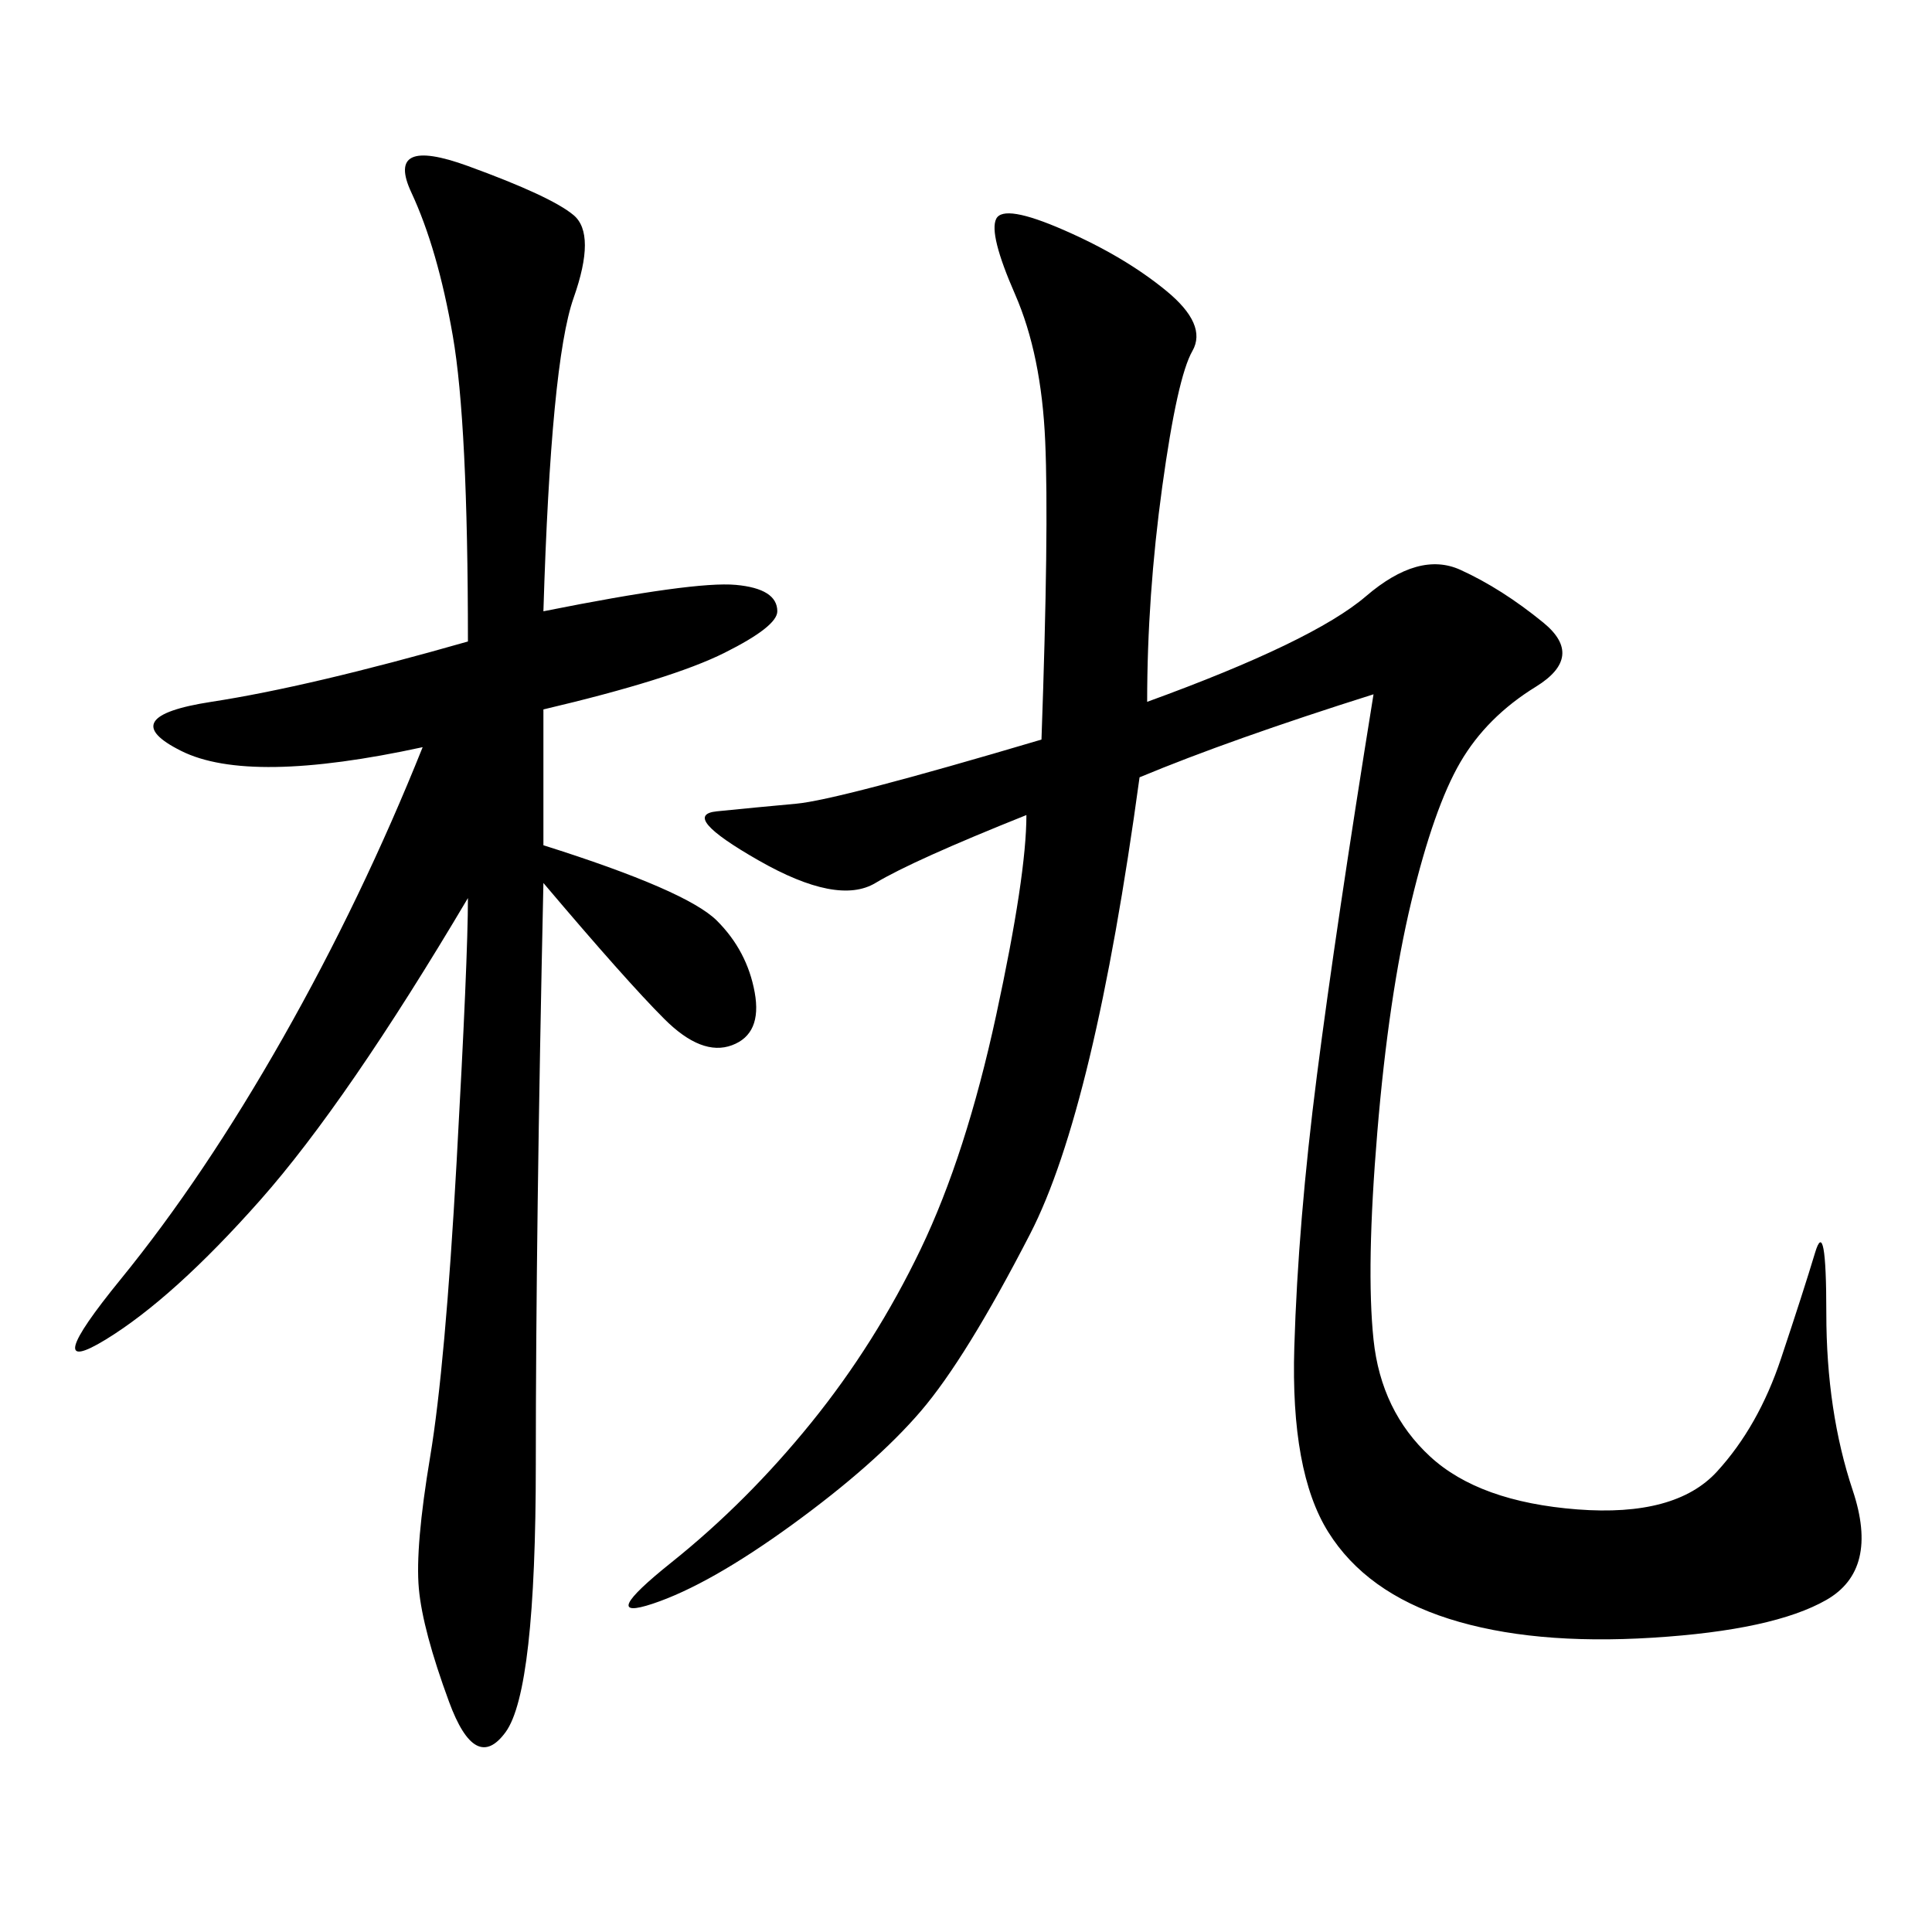 <svg xmlns="http://www.w3.org/2000/svg" xmlns:xlink="http://www.w3.org/1999/xlink" width="300" height="300"><path d="M178.13 108.98Q203.91 99.61 212.11 92.58Q220.31 85.55 226.76 88.48Q233.20 91.41 239.65 96.68Q246.09 101.95 238.48 106.64Q230.86 111.33 226.76 118.36Q222.66 125.39 219.14 140.04Q215.63 154.69 213.87 175.78Q212.11 196.88 213.28 208.01Q214.45 219.14 222.07 226.17Q229.69 233.20 244.92 234.38Q260.16 235.55 266.60 228.52Q273.05 221.48 276.56 210.94Q280.08 200.39 281.84 194.53Q283.59 188.67 283.59 203.91L283.59 203.91Q283.59 219.14 287.70 231.45Q291.80 243.75 283.59 248.44Q275.39 253.13 256.64 254.30Q237.89 255.47 225 251.37Q212.11 247.27 206.25 237.89Q200.39 228.52 200.98 209.18Q201.56 189.84 204.49 166.99Q207.42 144.14 213.28 107.81L213.28 107.81Q191.02 114.84 176.95 120.70L176.95 120.70Q169.92 172.27 159.96 191.60Q150 210.94 142.97 219.14Q135.94 227.34 123.05 236.72Q110.16 246.09 101.37 249.02Q92.58 251.95 104.30 242.58Q116.02 233.20 125.98 220.90Q135.94 208.59 142.97 193.95Q150 179.30 154.69 157.62Q159.38 135.94 159.38 126.56L159.38 126.56Q141.80 133.59 135.94 137.11Q130.08 140.63 117.77 133.59Q105.47 126.56 111.33 125.98Q117.19 125.39 123.63 124.80Q130.08 124.22 161.72 114.84L161.72 114.84Q162.89 82.03 162.30 68.55Q161.72 55.08 157.62 45.70Q153.52 36.33 154.69 33.98Q155.86 31.64 165.23 35.74Q174.61 39.84 181.05 45.12Q187.50 50.39 185.16 54.49Q182.81 58.59 180.47 75.59Q178.13 92.58 178.13 108.98L178.13 108.98ZM84.38 94.92Q107.81 90.23 114.26 90.82Q120.70 91.41 120.70 94.92L120.70 94.92Q120.70 97.27 112.50 101.37Q104.30 105.47 84.38 110.16L84.38 110.16L84.38 131.25Q106.64 138.28 111.33 142.97Q116.02 147.66 117.19 154.10Q118.36 160.55 113.67 162.30Q108.98 164.06 103.13 158.20Q97.27 152.34 84.38 137.11L84.38 137.11Q83.20 191.02 83.20 227.34L83.20 227.34Q83.20 262.50 78.52 268.95Q73.83 275.39 69.73 264.26Q65.63 253.13 65.04 246.68Q64.45 240.23 66.80 226.17Q69.14 212.11 70.90 180.47Q72.66 148.83 72.66 139.45L72.66 139.45Q53.91 171.09 40.43 186.33Q26.95 201.56 16.41 208.01Q5.86 214.45 18.75 198.63Q31.64 182.81 43.95 161.13Q56.25 139.45 65.63 116.02L65.63 116.02Q38.67 121.88 28.13 116.60Q17.58 111.33 32.81 108.98Q48.05 106.64 72.66 99.61L72.66 99.61Q72.66 65.63 70.31 52.15Q67.97 38.67 63.87 29.88Q59.77 21.09 72.66 25.78Q85.55 30.47 89.06 33.40Q92.58 36.33 89.06 46.29Q85.55 56.25 84.38 94.92L84.38 94.92Z"/></svg>